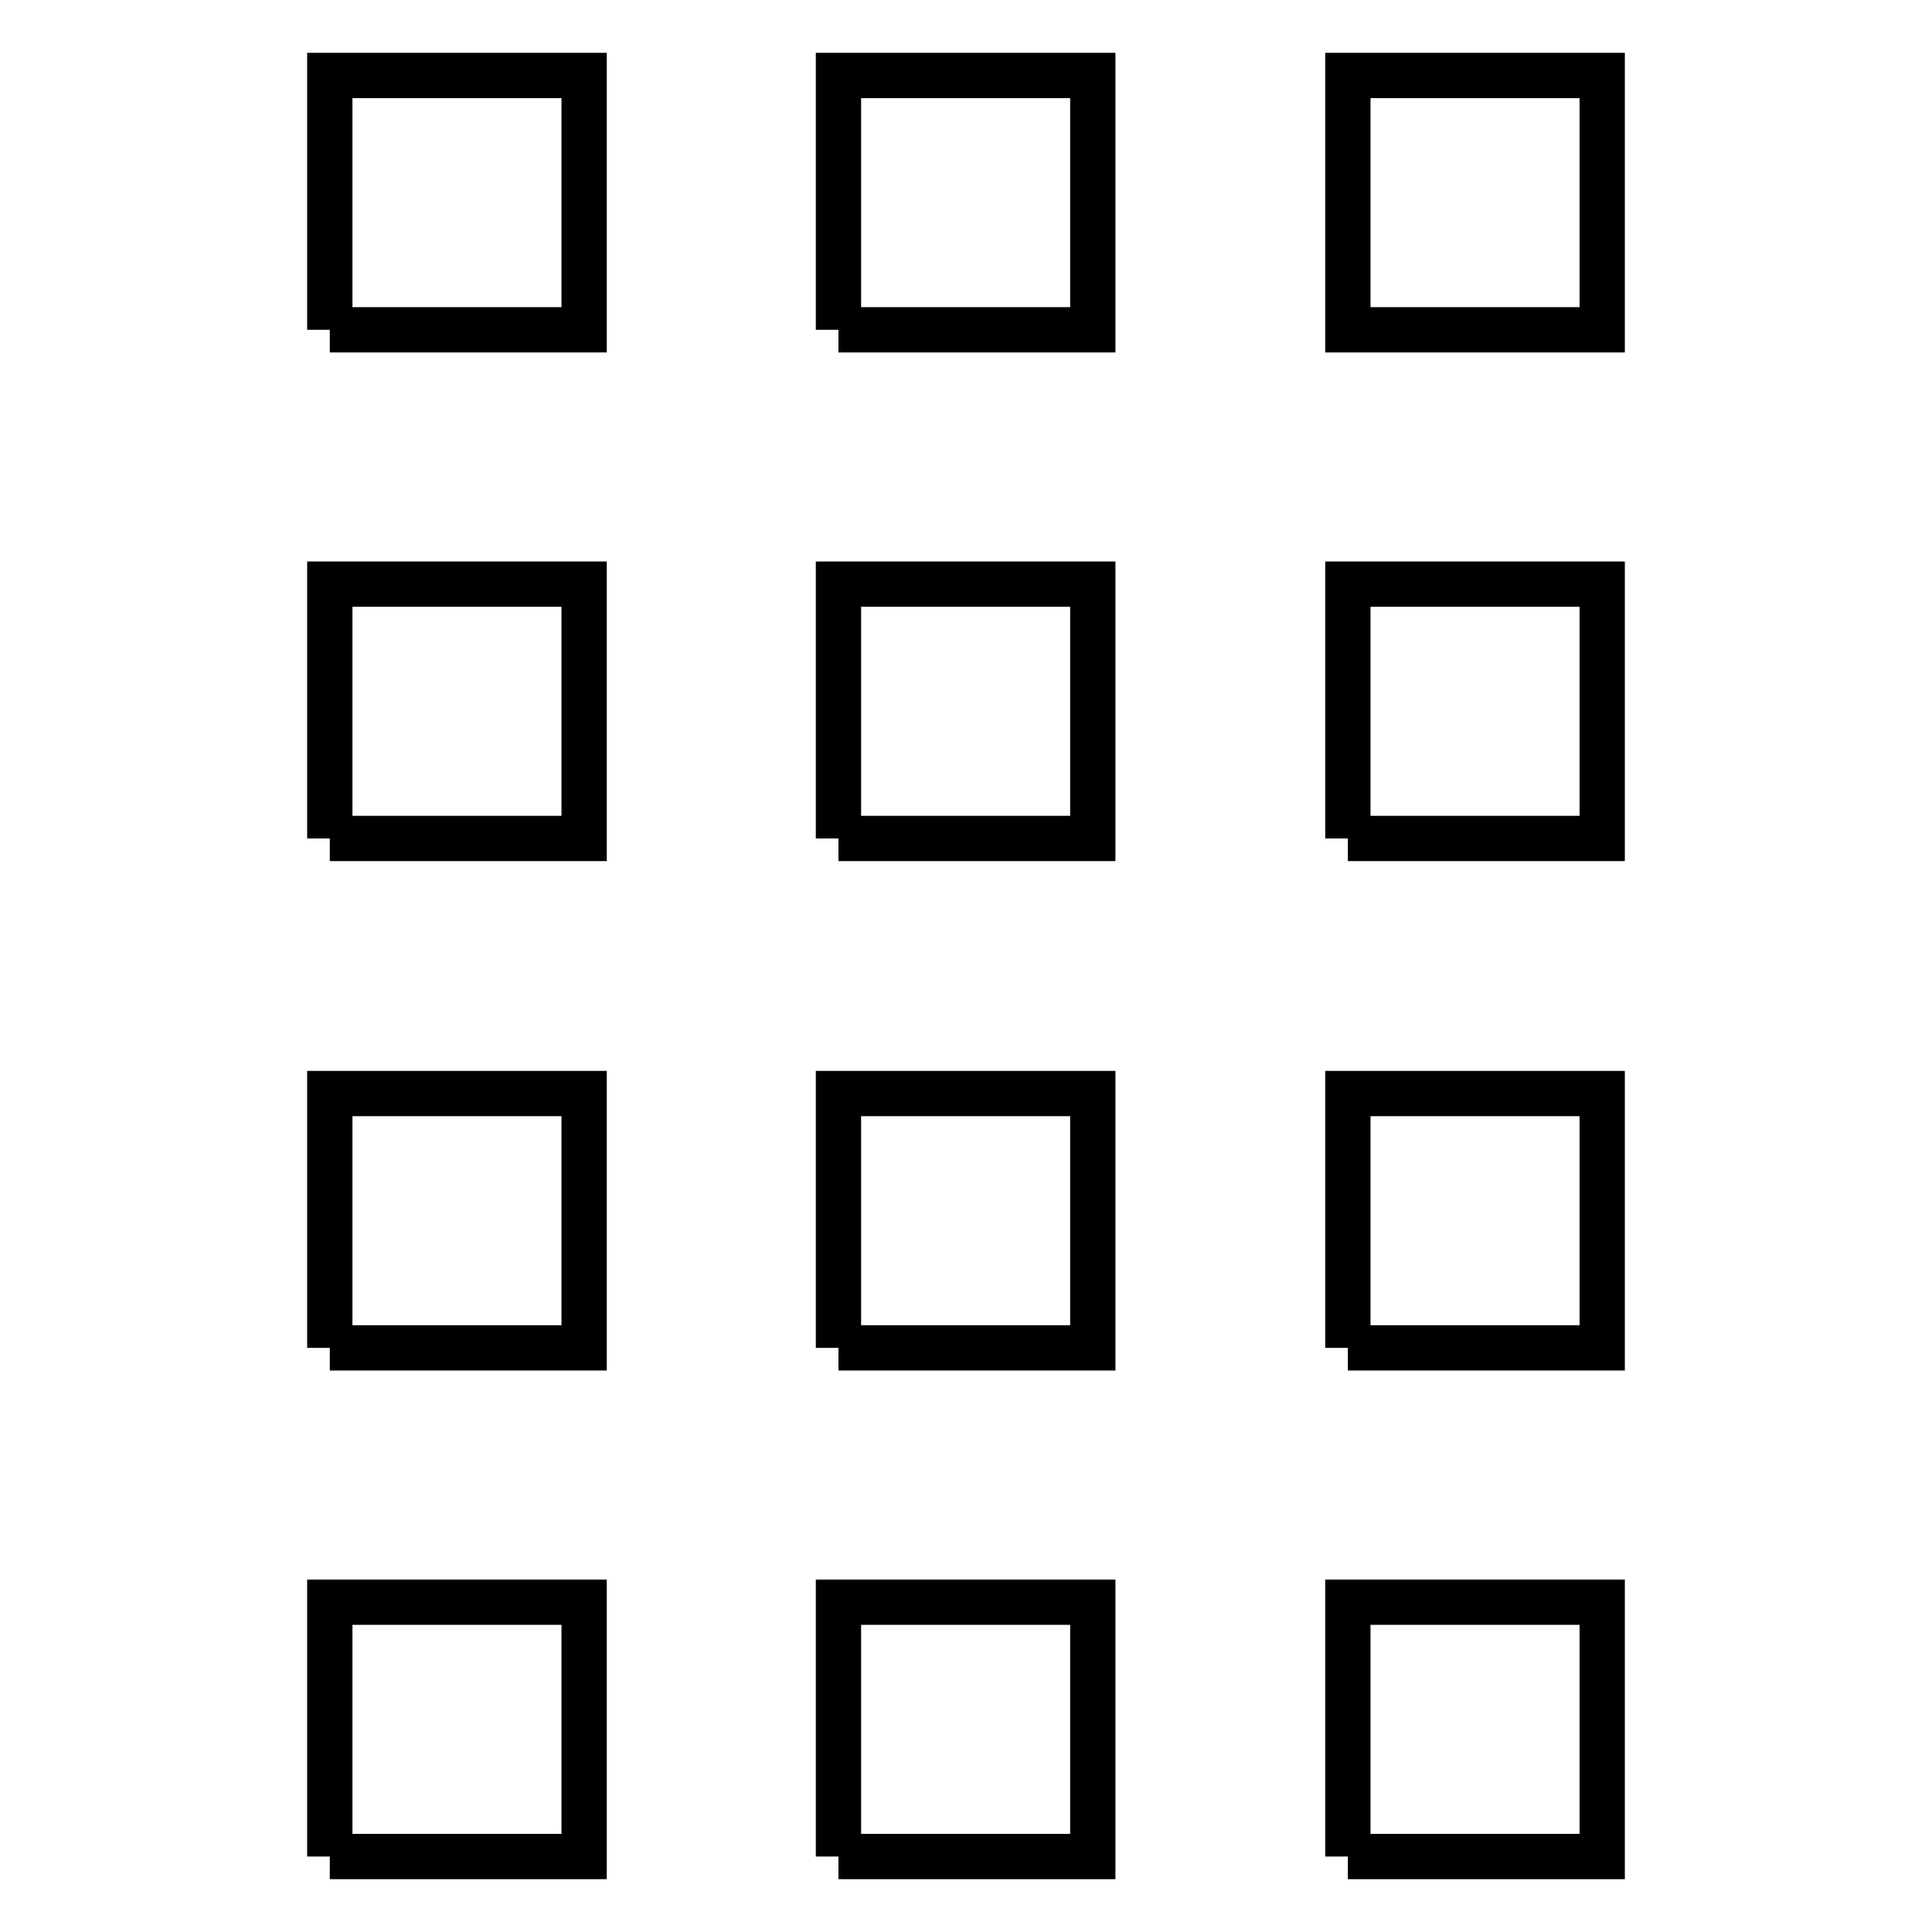 <?xml version="1.0" encoding="utf-8"?>
<!-- Svg Vector Icons : http://www.onlinewebfonts.com/icon -->
<!DOCTYPE svg PUBLIC "-//W3C//DTD SVG 1.1//EN" "http://www.w3.org/Graphics/SVG/1.1/DTD/svg11.dtd">
<svg version="1.1" xmlns="http://www.w3.org/2000/svg" xmlns:xlink="http://www.w3.org/1999/xlink" x="0px" y="0px" viewBox="0 0 256 256" enable-background="new 0 0 256 256" xml:space="preserve">
<g> <path stroke-width="6" fill-opacity="0" stroke="#000000"  d="M43.7,246v-33.7h33.7V246H43.7 M111.1,246v-33.7h33.7V246H111.1 M178.6,246v-33.7h33.7V246H178.6  M43.7,178.6v-33.7h33.7v33.7H43.7 M111.1,178.6v-33.7h33.7v33.7H111.1 M178.6,178.6v-33.7h33.7v33.7H178.6 M43.7,111.1V77.4h33.7 v33.7H43.7 M111.1,111.1V77.4h33.7v33.7H111.1 M178.6,111.1V77.4h33.7v33.7H178.6 M43.7,43.7V10h33.7v33.7H43.7 M111.1,43.7V10 h33.7v33.7H111.1 M178.6,43.7V10h33.7v33.7H178.6z"/></g>
</svg>
